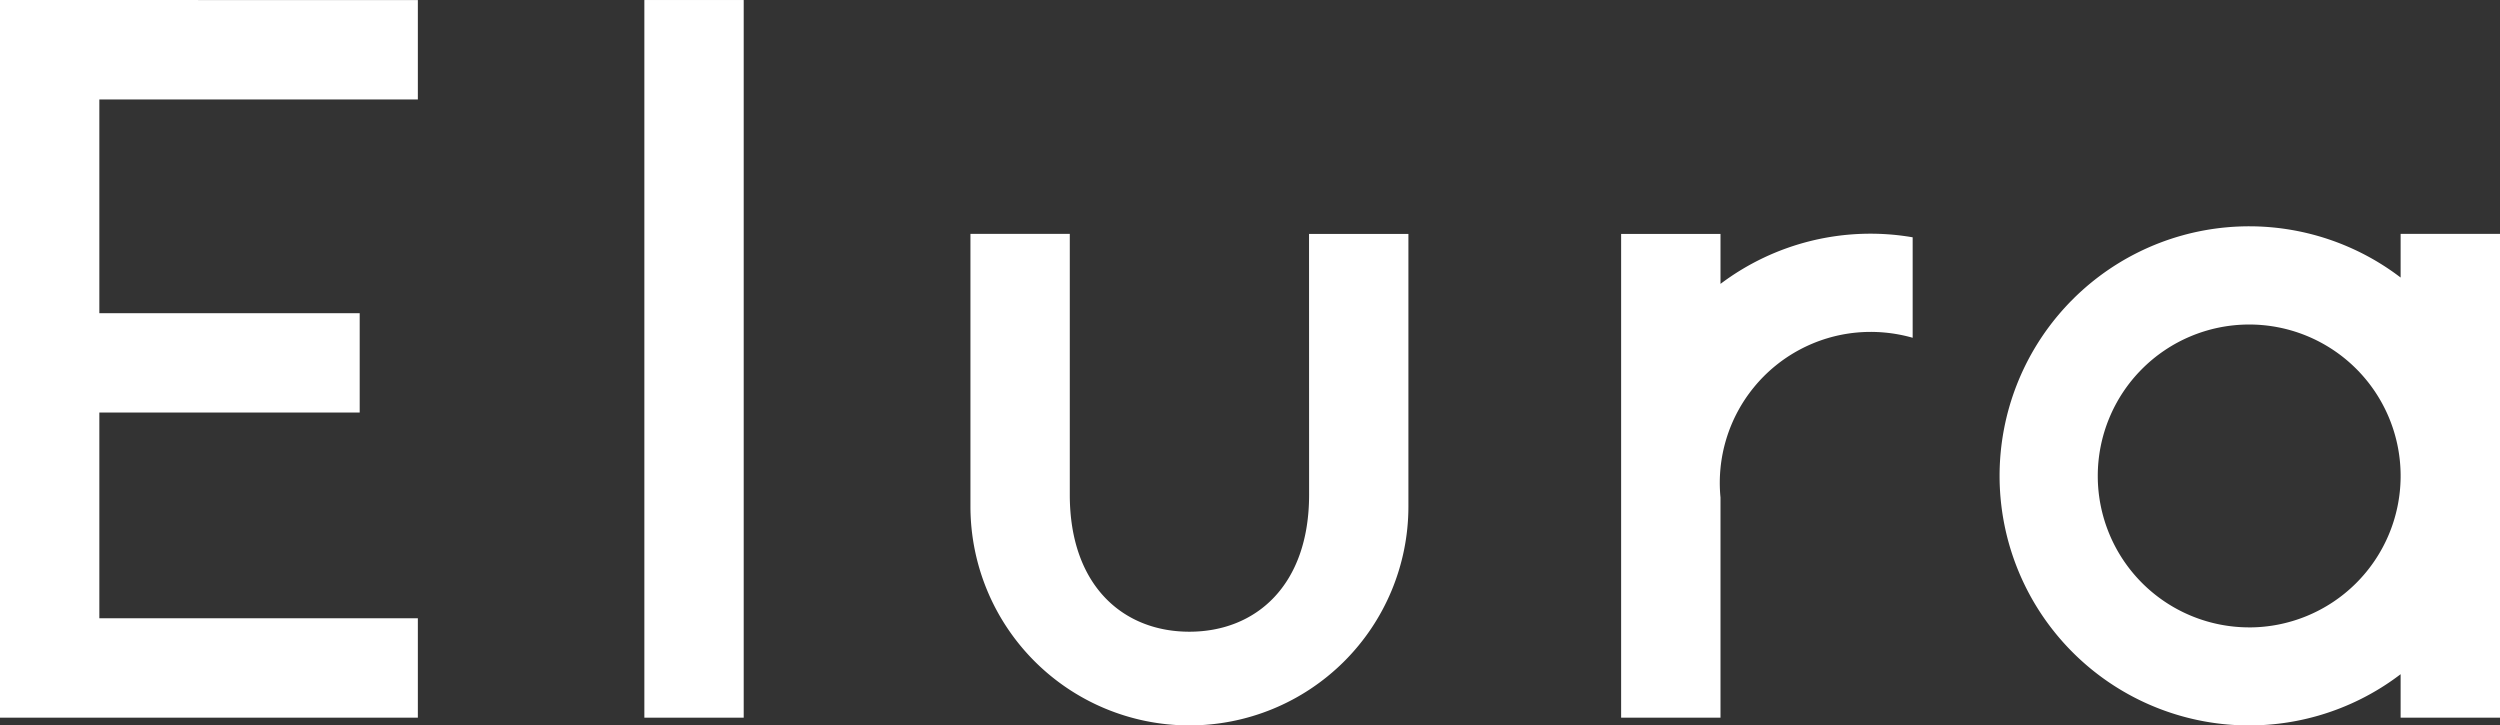 <svg xmlns="http://www.w3.org/2000/svg" width="144.853" height="42.032" viewBox="0 0 144.853 42.032">
  <rect x="0" y="0" width="144.853" height="42.032" fill="#333333" stroke="none"/>
  <g id="グループ_5049" data-name="グループ 5049" transform="translate(-117.359 -1271.138)">
    <rect id="長方形_72" data-name="長方形 72" width="5.756" height="41.582" transform="translate(154.694 1271.139)" fill="#fff"/>
    <path id="パス_148" data-name="パス 148" d="M165.545,1293.138c0,5.262-3.091,7.935-6.937,7.935s-6.929-2.675-6.929-7.935v-15.116h-5.756v15.762a12.688,12.688,0,0,0,25.376.061v-15.819h-5.758Z" transform="translate(27.665 6.667)" fill="#fff"/>
    <path id="パス_149" data-name="パス 149" d="M199.451,1278.238v2.53a14.46,14.46,0,1,0,0,22.983v2.518h5.758v-28.03Zm-8.778,22.8a8.774,8.774,0,1,1,8.778-8.86v.173a8.781,8.781,0,0,1-8.77,8.689Z" transform="translate(57.003 6.451)" fill="#fff"/>
    <path id="パス_150" data-name="パス 150" d="M117.359,1271.138v41.581H141.57v-5.758H123.115V1295.04H138.2v-5.756H123.115V1276.9H141.57v-5.758Z" transform="translate(0)" fill="#fff"/>
    <path id="パス_151" data-name="パス 151" d="M170.833,1280.942v-2.917h-5.758v28.03h5.758V1293.3a8.749,8.749,0,0,1,7.858-9.557h0a8.886,8.886,0,0,1,3.276.3v-5.821a14.429,14.429,0,0,0-11.136,2.7Z" transform="translate(46.214 6.666)" fill="#fff"/>
  </g>
</svg>
